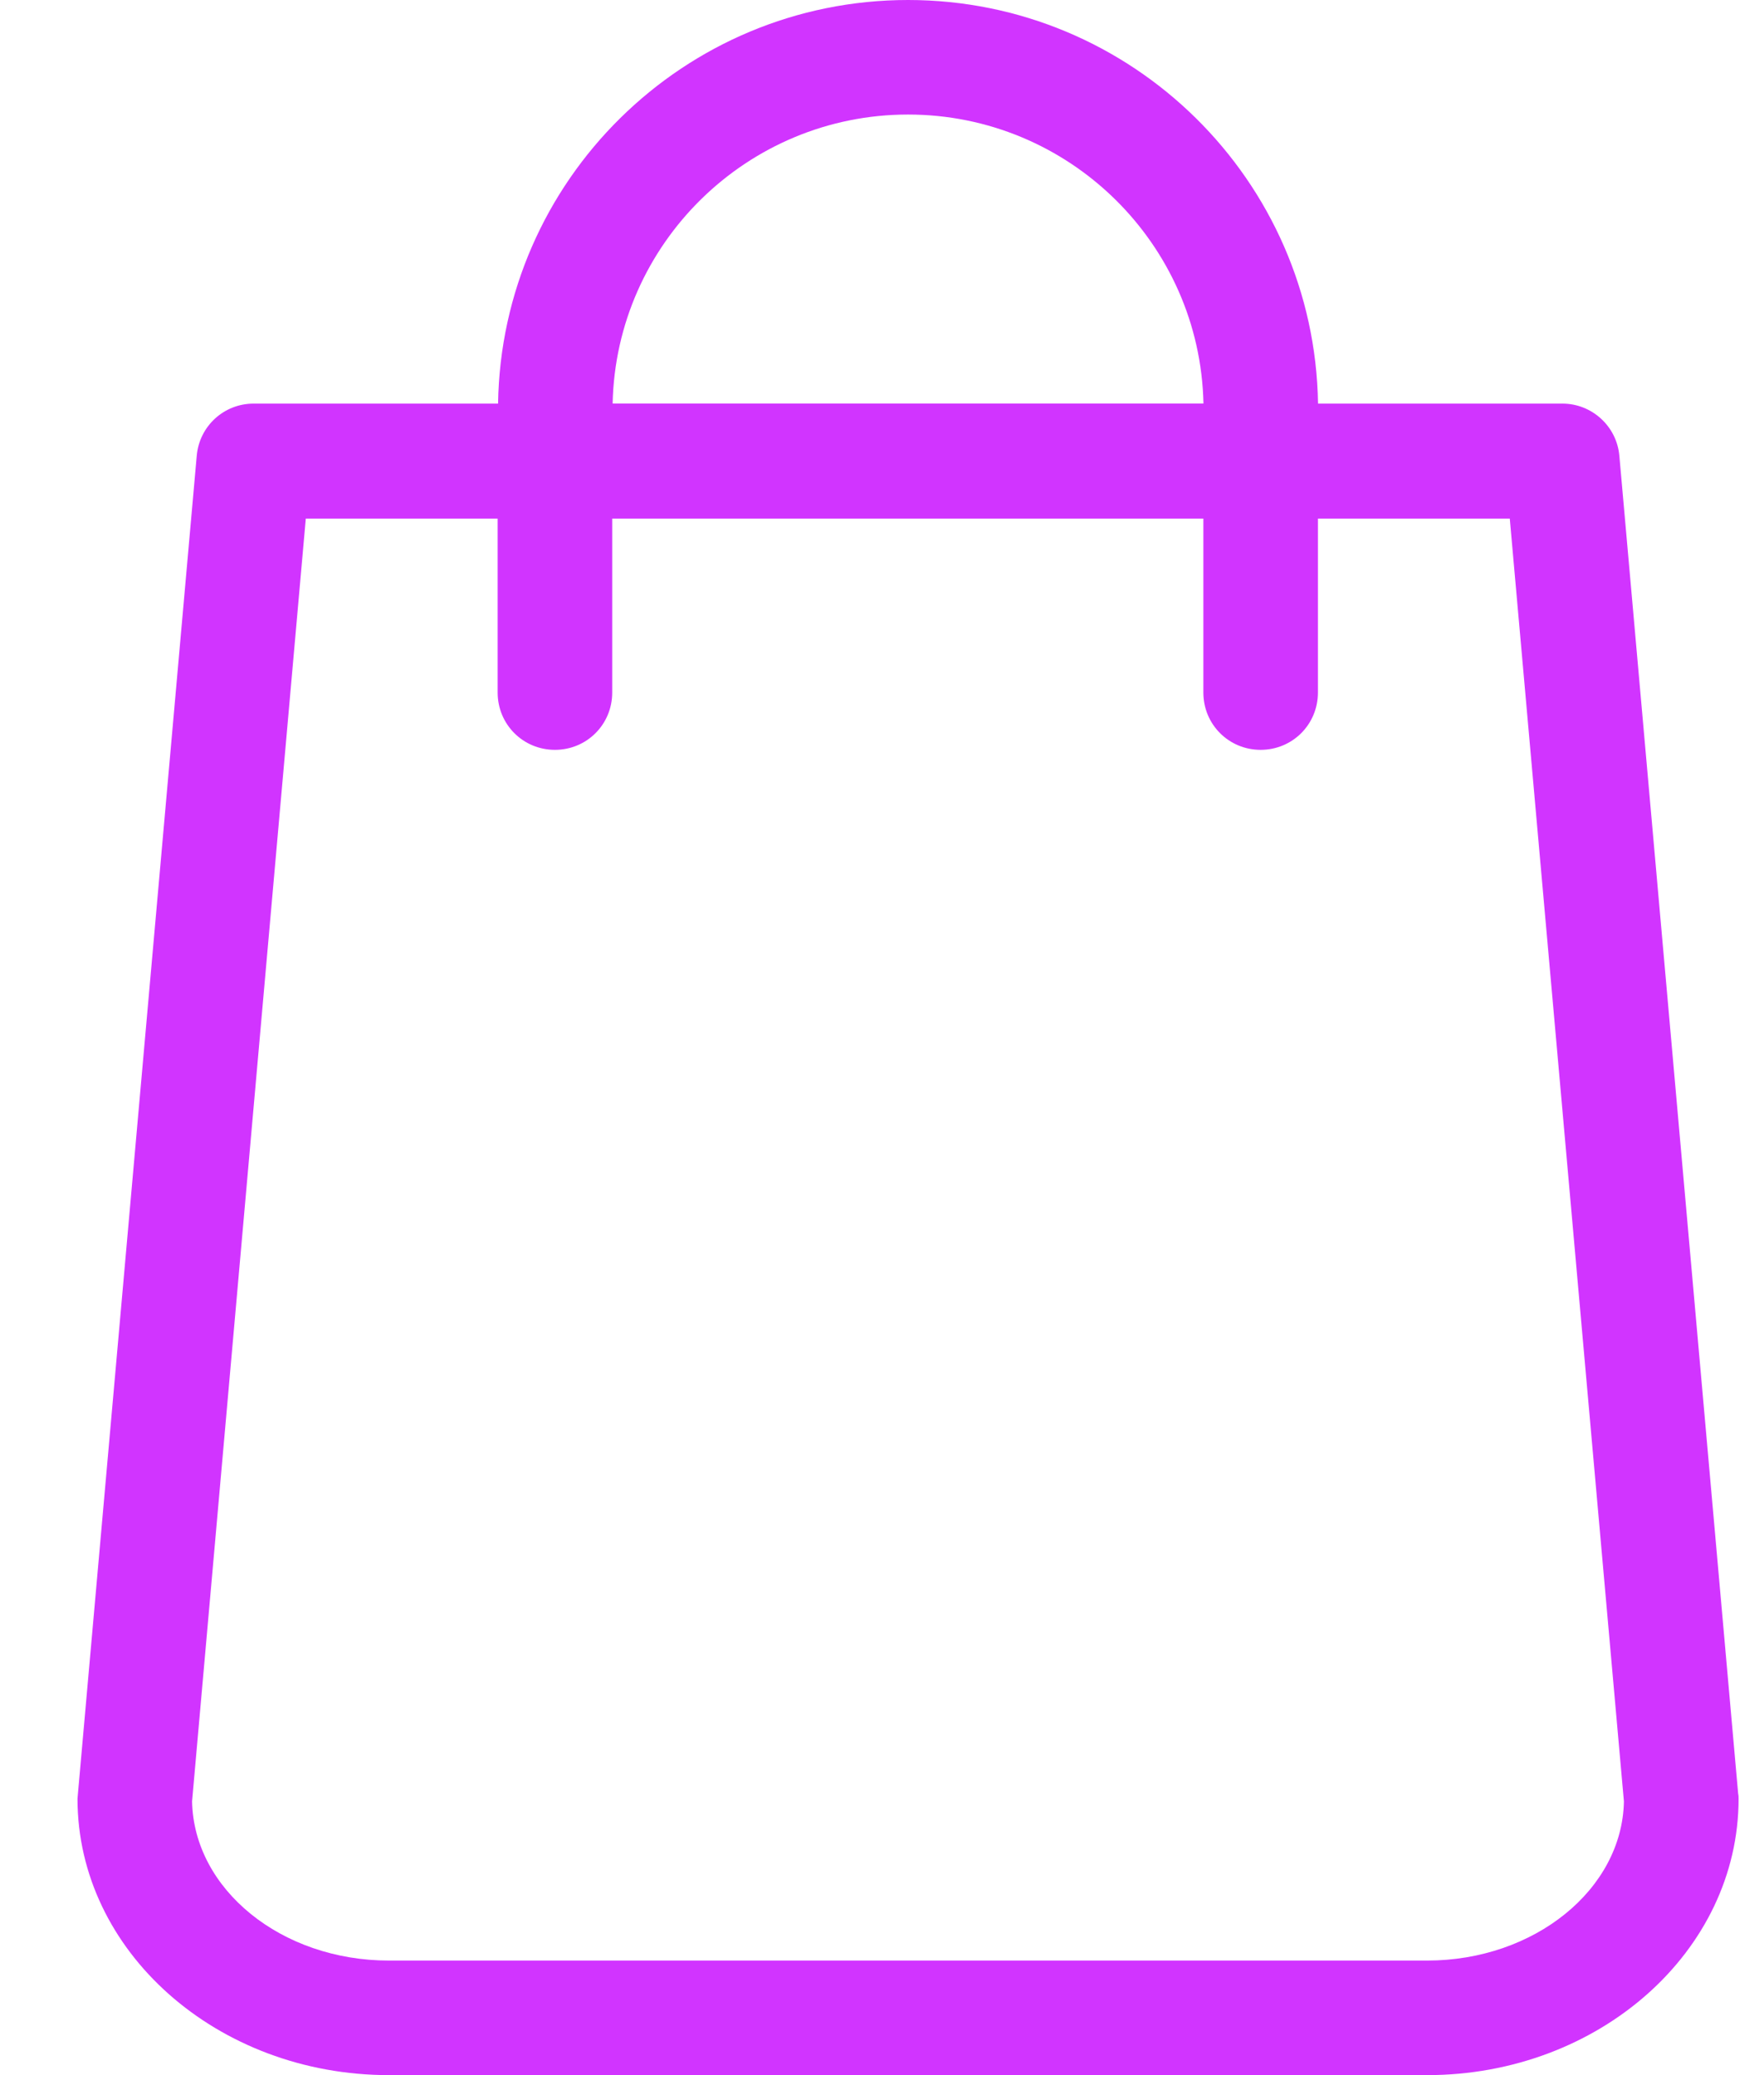 <svg xmlns="http://www.w3.org/2000/svg" width="17px" height="20px" viewBox="0 0 17 20">
	<path fill="#D134FF" d="M16.751,17.288L15.606,4.393c-0.025-0.286-0.266-0.503-0.548-0.503H12.702C12.669,1.738,10.911,0,8.751,0S4.833,1.738,4.8,3.89H2.444c-0.286,0-0.523,0.217-0.548,0.503L0.751,17.288c0,0.016-0.004,0.033-0.004,0.049C0.747,18.806,2.093,20,3.749,20h10.004c1.656,0,3.002-1.194,3.002-2.663C16.755,17.321,16.755,17.305,16.751,17.288z M8.751,1.104c1.55,0,2.814,1.243,2.847,2.785H5.904C5.937,2.348,7.201,1.104,8.751,1.104z M13.753,18.896H3.749c-1.039,0-1.881-0.687-1.898-1.534L2.947,4.998H4.796v1.677c0,0.307,0.245,0.552,0.552,0.552s0.552-0.245,0.552-0.552V4.998h5.697v1.677c0,0.307,0.245,0.552,0.552,0.552s0.552-0.245,0.552-0.552V4.998h1.849l1.1,12.364C15.634,18.209,14.788,18.896,13.753,18.896z"/>
</svg>
